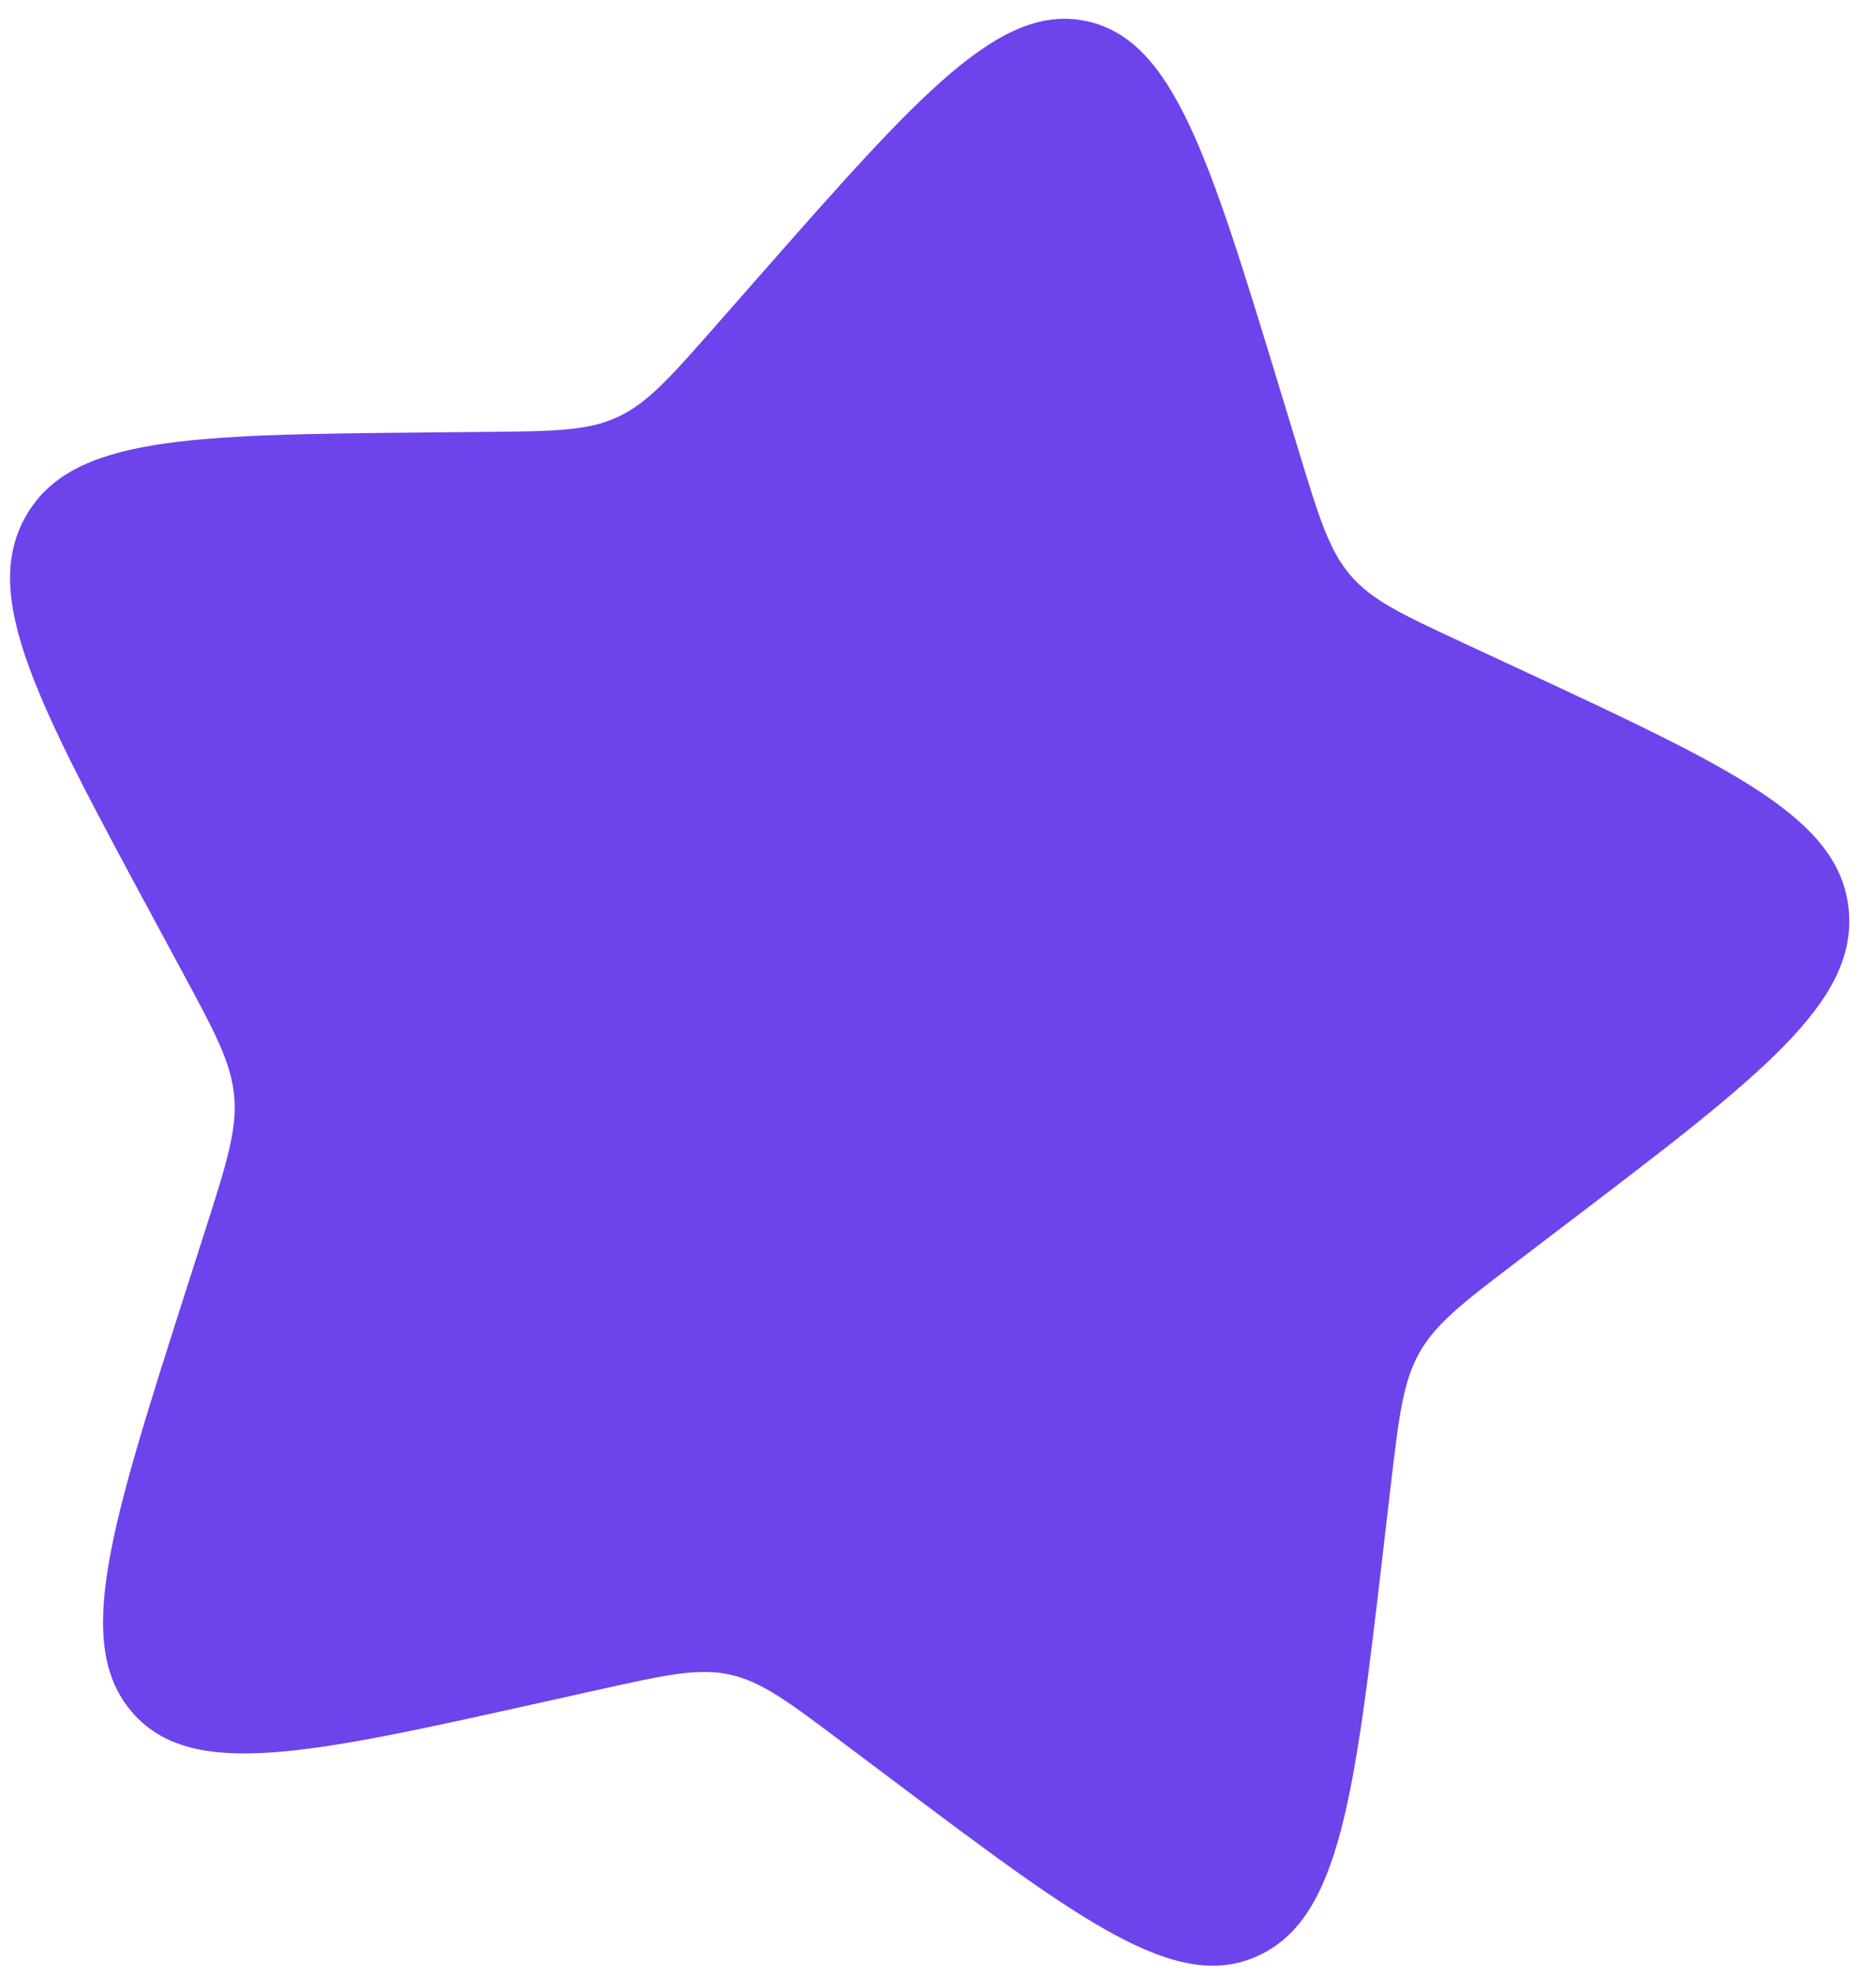 <svg width="38" height="40" viewBox="0 0 38 40" fill="none" xmlns="http://www.w3.org/2000/svg">
<path d="M15.358 5.616C18.623 1.905 20.255 0.049 22.013 0.429C23.772 0.809 24.492 3.173 25.932 7.901L26.305 9.124C26.714 10.468 26.919 11.14 27.355 11.648C27.79 12.156 28.407 12.443 29.642 13.018L30.766 13.54C35.111 15.561 37.283 16.571 37.449 18.436C37.615 20.301 35.664 21.785 31.763 24.754L30.754 25.522C29.645 26.366 29.091 26.787 28.753 27.384C28.416 27.982 28.334 28.686 28.169 30.096L28.019 31.379C27.44 36.34 27.151 38.82 25.495 39.592C23.839 40.365 21.913 38.918 18.062 36.025L17.065 35.276C15.971 34.454 15.424 34.042 14.779 33.903C14.135 33.764 13.467 33.913 12.131 34.209L10.914 34.48C6.212 35.525 3.86 36.047 2.671 34.66C1.482 33.273 2.242 30.894 3.763 26.137L4.157 24.907C4.589 23.555 4.805 22.879 4.744 22.196C4.683 21.513 4.353 20.9 3.691 19.674L3.089 18.557C0.762 14.243 -0.401 12.086 0.52 10.456C1.441 8.826 3.836 8.803 8.627 8.756L9.867 8.744C11.229 8.731 11.909 8.724 12.516 8.441C13.123 8.158 13.586 7.631 14.514 6.576L15.358 5.616Z" fill="#6D43EC"/>
</svg>
